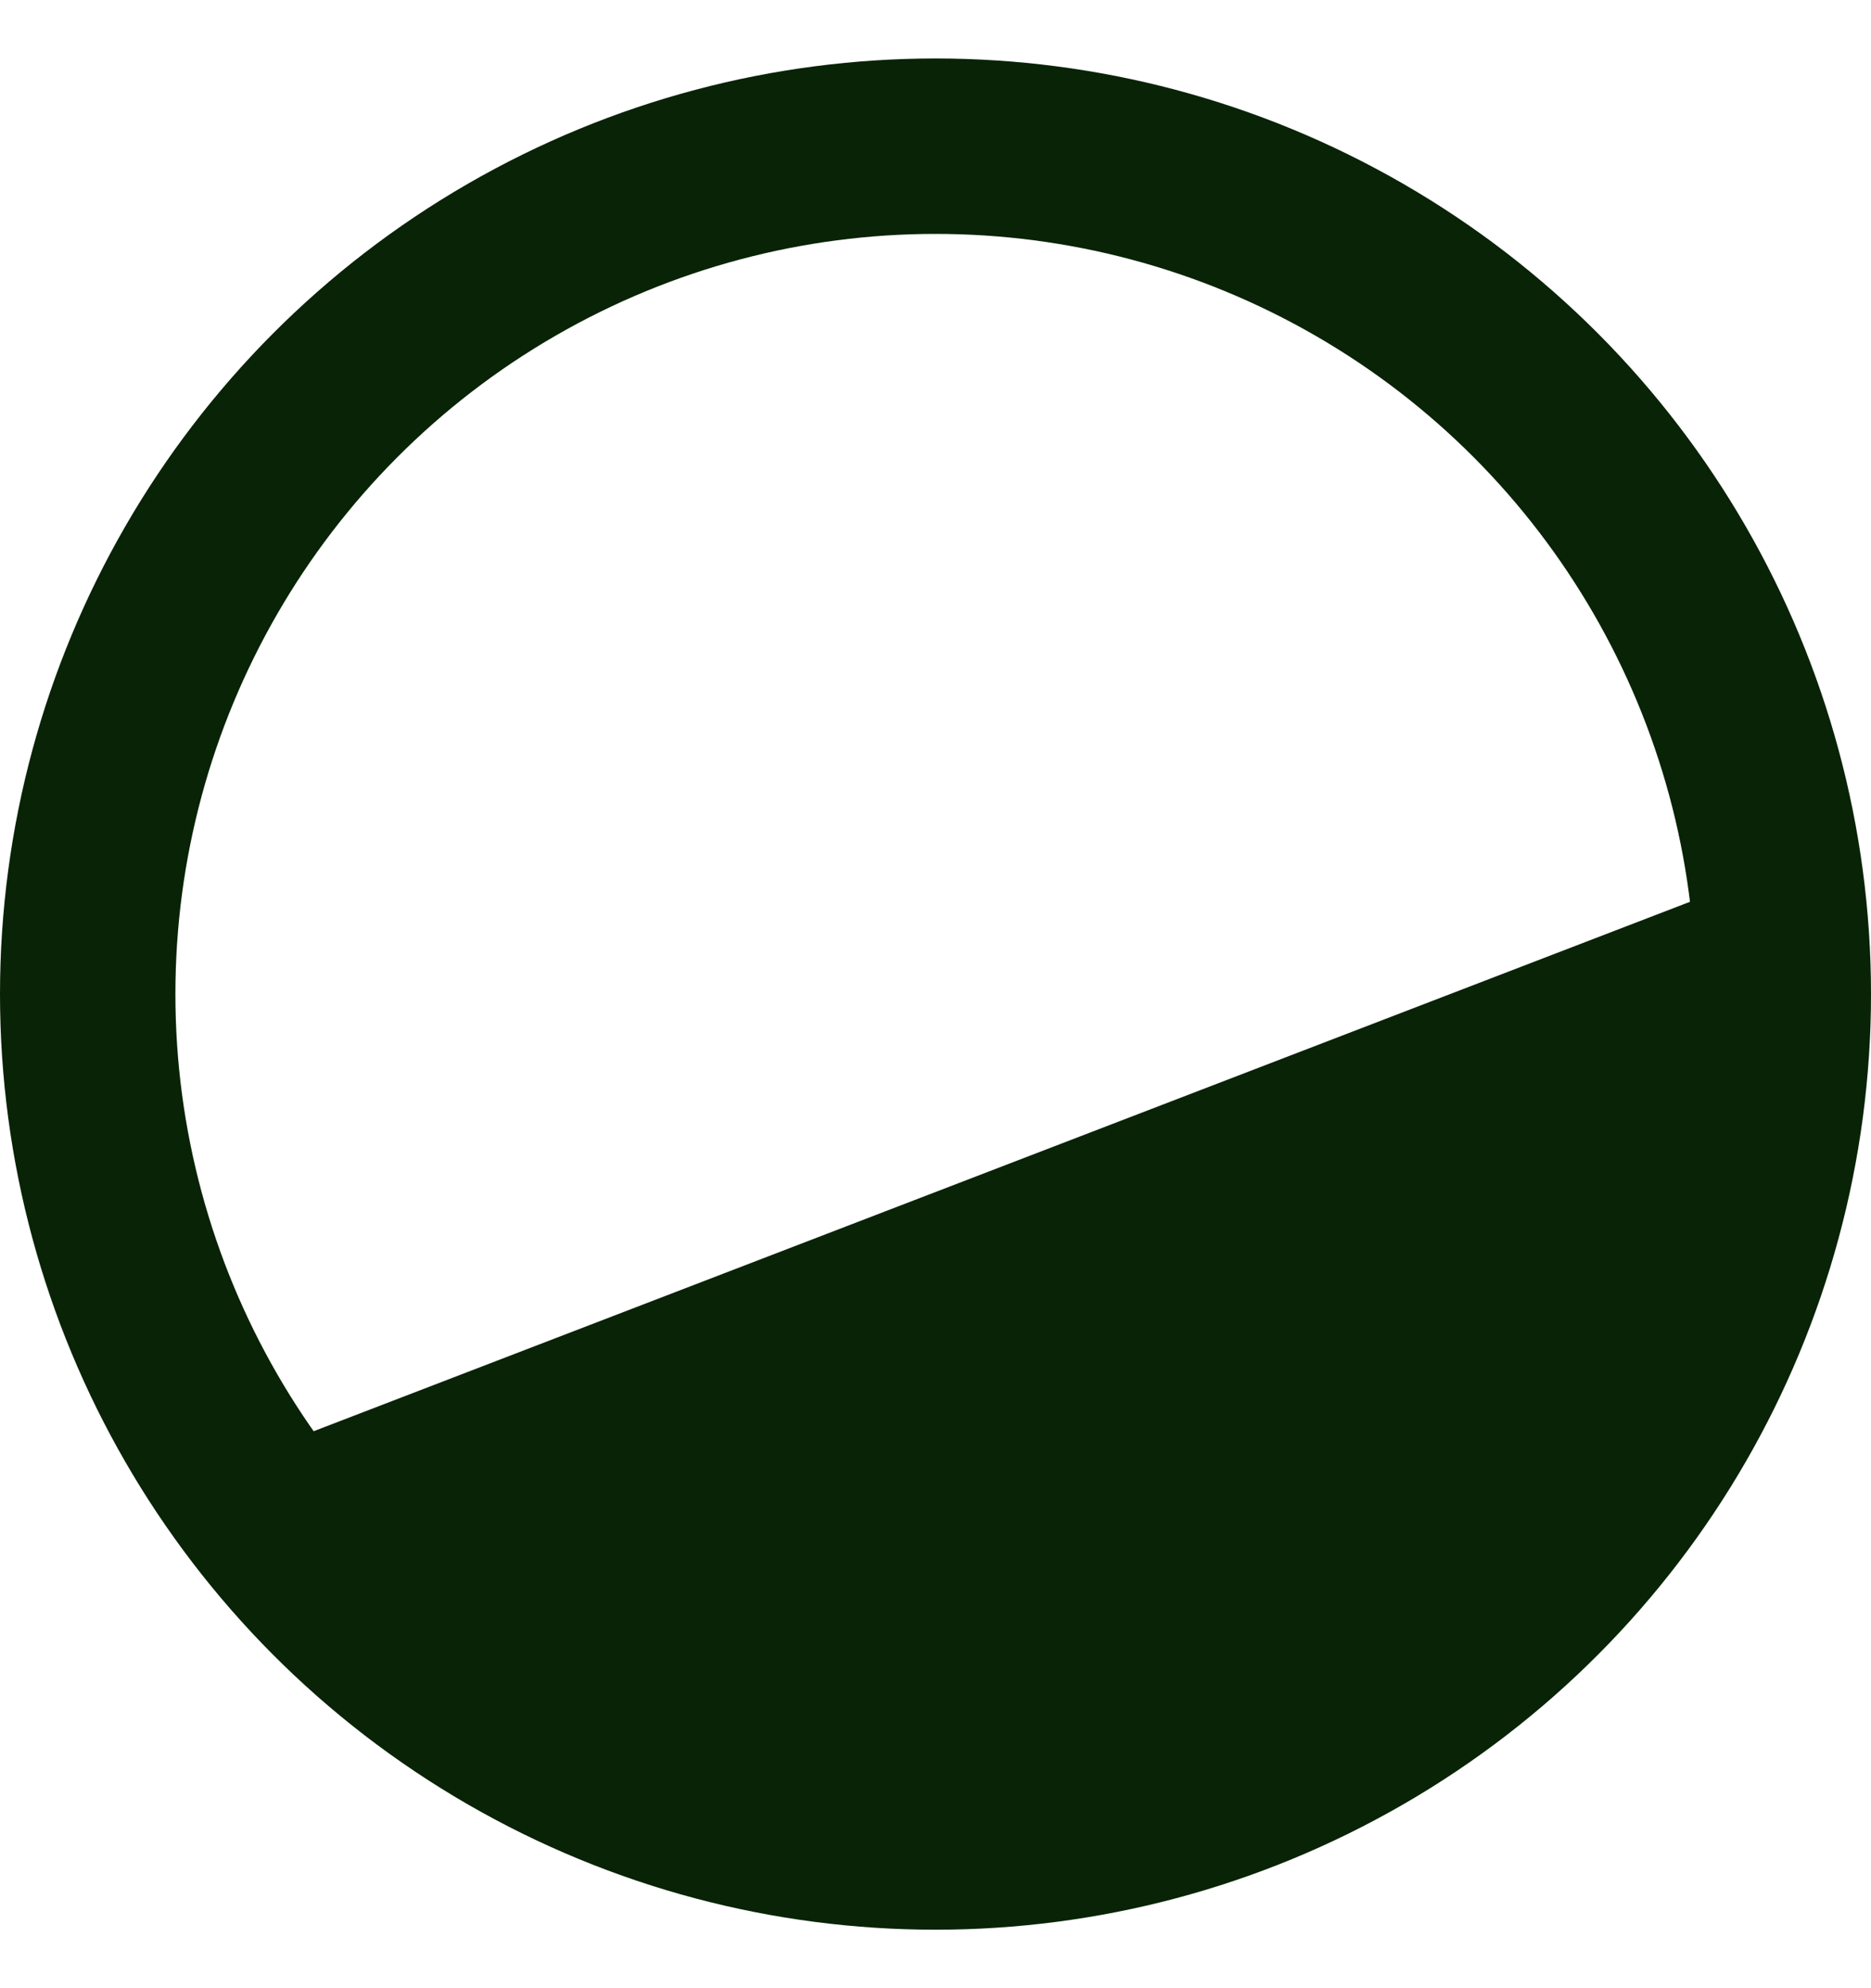 <svg width="16" height="17" viewBox="0 0 16 17" fill="none" xmlns="http://www.w3.org/2000/svg">
<circle cx="8" cy="8.5" r="7.25" stroke="#092306" stroke-width="1.5"/>
<path d="M2 12.5L15 7.5L14.5 12L11 15L5.5 16L2 12.5Z" fill="#092306"/>
</svg>
